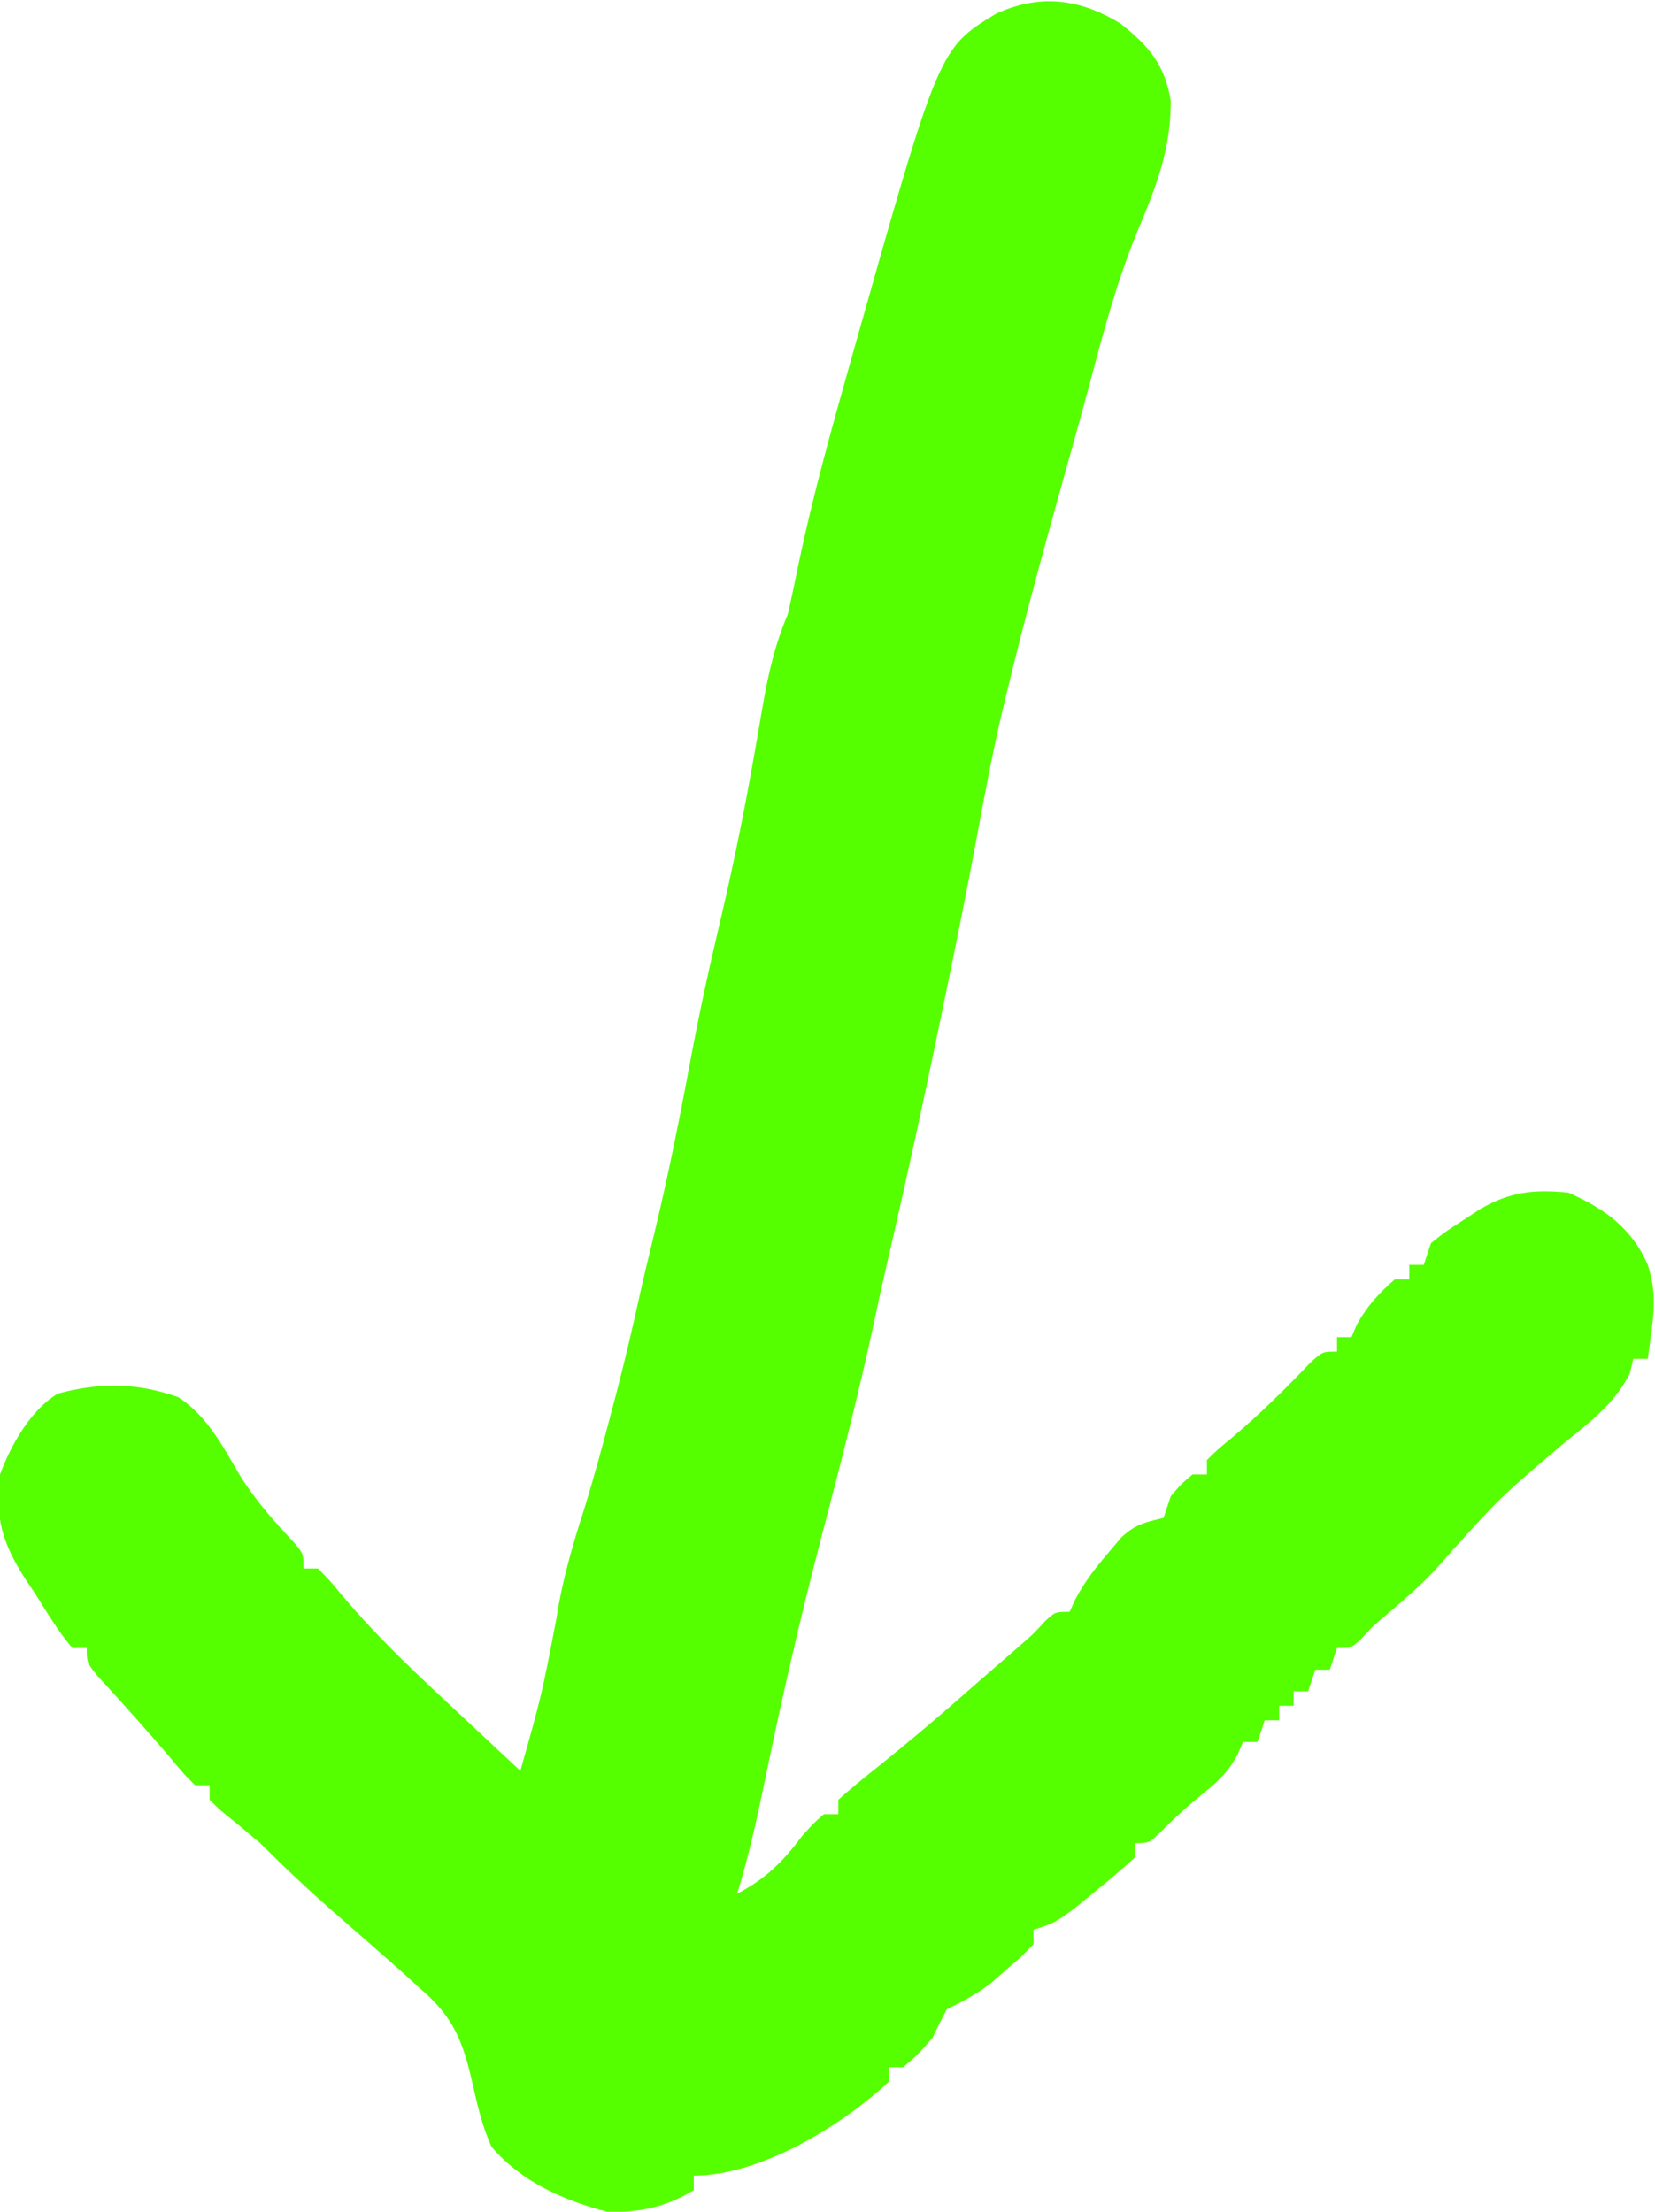 <?xml version="1.0" encoding="UTF-8"?>
<svg version="1.1" xmlns="http://www.w3.org/2000/svg" width="229" height="306">
<path d="M0 0 C3.889 3.058 6.157 5.708 6.945 10.73 C6.945 17.414 4.948 22.492 2.376 28.618 C-0.494 35.562 -2.393 42.669 -4.304 49.924 C-5.167 53.152 -6.066 56.369 -6.969 59.586 C-10.083 70.701 -13.176 81.816 -15.867 93.043 C-16.05 93.798 -16.232 94.553 -16.42 95.331 C-17.741 100.978 -18.809 106.667 -19.863 112.368 C-21.288 120.051 -22.849 127.704 -24.43 135.355 C-24.581 136.091 -24.733 136.827 -24.889 137.584 C-27.289 149.225 -29.832 160.826 -32.522 172.403 C-33.023 174.591 -33.501 176.782 -33.969 178.977 C-36.167 189.265 -38.78 199.426 -41.454 209.601 C-44.333 220.588 -46.859 231.609 -49.152 242.734 C-50.267 248.139 -51.432 253.454 -53.055 258.73 C-49.044 256.614 -46.763 254.341 -44.055 250.73 C-42.43 248.918 -42.43 248.918 -41.055 247.73 C-40.395 247.73 -39.735 247.73 -39.055 247.73 C-39.055 247.07 -39.055 246.41 -39.055 245.73 C-37.441 244.274 -35.761 242.89 -34.055 241.543 C-29.275 237.718 -24.636 233.788 -20.055 229.73 C-17.976 227.922 -15.897 226.115 -13.816 224.309 C-12.035 222.757 -12.035 222.757 -10.449 221.027 C-9.055 219.73 -9.055 219.73 -7.055 219.73 C-6.794 219.157 -6.534 218.583 -6.266 217.992 C-4.961 215.556 -3.479 213.637 -1.68 211.543 C-1.094 210.848 -0.509 210.153 0.094 209.438 C2.119 207.57 3.343 207.367 5.945 206.73 C6.275 205.74 6.605 204.75 6.945 203.73 C8.383 202.043 8.383 202.043 9.945 200.73 C10.605 200.73 11.265 200.73 11.945 200.73 C11.945 200.07 11.945 199.41 11.945 198.73 C13.414 197.285 13.414 197.285 15.445 195.605 C19.295 192.352 22.806 188.883 26.281 185.234 C27.945 183.73 27.945 183.73 29.945 183.73 C29.945 183.07 29.945 182.41 29.945 181.73 C30.605 181.73 31.265 181.73 31.945 181.73 C32.193 181.153 32.44 180.575 32.695 179.98 C34.128 177.401 35.73 175.669 37.945 173.73 C38.605 173.73 39.265 173.73 39.945 173.73 C39.945 173.07 39.945 172.41 39.945 171.73 C40.605 171.73 41.265 171.73 41.945 171.73 C42.275 170.74 42.605 169.75 42.945 168.73 C44.906 167.16 44.906 167.16 47.32 165.605 C48.112 165.087 48.903 164.569 49.719 164.035 C53.868 161.604 57.196 161.263 61.945 161.73 C66.945 163.941 70.713 166.608 72.945 171.73 C73.943 174.847 73.936 177.247 73.508 180.48 C73.406 181.28 73.304 182.079 73.199 182.902 C73.115 183.506 73.032 184.109 72.945 184.73 C72.285 184.73 71.625 184.73 70.945 184.73 C70.78 185.411 70.615 186.092 70.445 186.793 C68.215 191.161 64.682 193.638 60.945 196.73 C52.508 203.902 52.508 203.902 45.133 212.105 C42.62 215.121 39.835 217.548 36.848 220.082 C34.937 221.683 34.937 221.683 33.324 223.441 C31.945 224.73 31.945 224.73 29.945 224.73 C29.615 225.72 29.285 226.71 28.945 227.73 C28.285 227.73 27.625 227.73 26.945 227.73 C26.615 228.72 26.285 229.71 25.945 230.73 C25.285 230.73 24.625 230.73 23.945 230.73 C23.945 231.39 23.945 232.05 23.945 232.73 C23.285 232.73 22.625 232.73 21.945 232.73 C21.945 233.39 21.945 234.05 21.945 234.73 C21.285 234.73 20.625 234.73 19.945 234.73 C19.615 235.72 19.285 236.71 18.945 237.73 C18.285 237.73 17.625 237.73 16.945 237.73 C16.685 238.329 16.425 238.927 16.156 239.543 C14.864 241.877 13.637 243.07 11.57 244.73 C9.456 246.462 7.546 248.141 5.633 250.105 C3.945 251.73 3.945 251.73 1.945 251.73 C1.945 252.39 1.945 253.05 1.945 253.73 C0.232 255.316 -1.552 256.826 -3.367 258.293 C-4.353 259.099 -5.339 259.904 -6.355 260.734 C-9.055 262.73 -9.055 262.73 -12.055 263.73 C-12.055 264.39 -12.055 265.05 -12.055 265.73 C-13.664 267.387 -13.664 267.387 -15.805 269.23 C-16.501 269.839 -17.197 270.447 -17.914 271.074 C-19.901 272.612 -21.821 273.613 -24.055 274.73 C-24.756 276.046 -25.42 277.382 -26.055 278.73 C-28.055 280.98 -28.055 280.98 -30.055 282.73 C-30.715 282.73 -31.375 282.73 -32.055 282.73 C-32.055 283.39 -32.055 284.05 -32.055 284.73 C-38.652 290.872 -49.838 297.73 -59.055 297.73 C-59.055 298.39 -59.055 299.05 -59.055 299.73 C-62.765 302.049 -66.722 302.909 -71.055 302.73 C-77.089 301.166 -82.947 298.57 -87.055 293.73 C-88.296 290.978 -88.964 288.172 -89.617 285.23 C-90.976 279.25 -92.191 275.84 -97.055 271.73 C-97.773 271.073 -98.491 270.416 -99.23 269.738 C-99.936 269.117 -100.641 268.496 -101.367 267.855 C-102.142 267.171 -102.917 266.486 -103.715 265.781 C-105.219 264.463 -106.727 263.147 -108.238 261.836 C-111.986 258.584 -115.544 255.241 -119.055 251.73 C-120.921 250.154 -122.799 248.598 -124.699 247.062 C-125.147 246.623 -125.594 246.183 -126.055 245.73 C-126.055 245.07 -126.055 244.41 -126.055 243.73 C-126.715 243.73 -127.375 243.73 -128.055 243.73 C-129.5 242.297 -129.5 242.297 -131.18 240.293 C-134.548 236.314 -138.025 232.453 -141.551 228.613 C-143.055 226.73 -143.055 226.73 -143.055 224.73 C-143.715 224.73 -144.375 224.73 -145.055 224.73 C-147.025 222.422 -148.559 219.791 -150.18 217.23 C-150.648 216.534 -151.116 215.838 -151.598 215.121 C-154.817 210.052 -155.737 206.729 -155.055 200.73 C-153.572 196.664 -150.771 191.75 -147.055 189.543 C-141.235 187.967 -136.055 188.018 -130.367 190.043 C-126.326 192.702 -124.244 196.813 -121.832 200.898 C-119.666 204.349 -117.132 207.22 -114.34 210.172 C-113.055 211.73 -113.055 211.73 -113.055 213.73 C-112.395 213.73 -111.735 213.73 -111.055 213.73 C-109.504 215.305 -109.504 215.305 -107.742 217.418 C-102.55 223.614 -96.641 229.034 -90.742 234.543 C-89.631 235.582 -89.631 235.582 -88.498 236.643 C-86.684 238.339 -84.87 240.035 -83.055 241.73 C-80.101 231.271 -80.101 231.271 -78.055 220.605 C-77.252 215.349 -75.827 210.485 -74.199 205.43 C-72.821 200.976 -71.613 196.49 -70.43 191.98 C-70.121 190.811 -70.121 190.811 -69.805 189.617 C-68.616 185.06 -67.537 180.489 -66.533 175.888 C-65.945 173.237 -65.303 170.6 -64.66 167.962 C-62.675 159.773 -61.028 151.548 -59.487 143.264 C-58.387 137.382 -57.147 131.554 -55.766 125.73 C-53.989 118.233 -52.395 110.714 -51.047 103.129 C-50.872 102.146 -50.697 101.163 -50.517 100.15 C-50.173 98.195 -49.834 96.239 -49.5 94.281 C-48.721 89.833 -47.822 85.901 -46.055 81.73 C-45.499 79.295 -44.984 76.866 -44.492 74.418 C-42.567 65.312 -40.086 56.37 -37.555 47.418 C-37.363 46.74 -37.172 46.061 -36.975 45.362 C-25.135 3.446 -25.135 3.446 -17.277 -1.355 C-11.226 -4.159 -5.639 -3.484 0 0 Z " fill="#55FF00" transform="translate(155.055,3.27)"/>
</svg>
